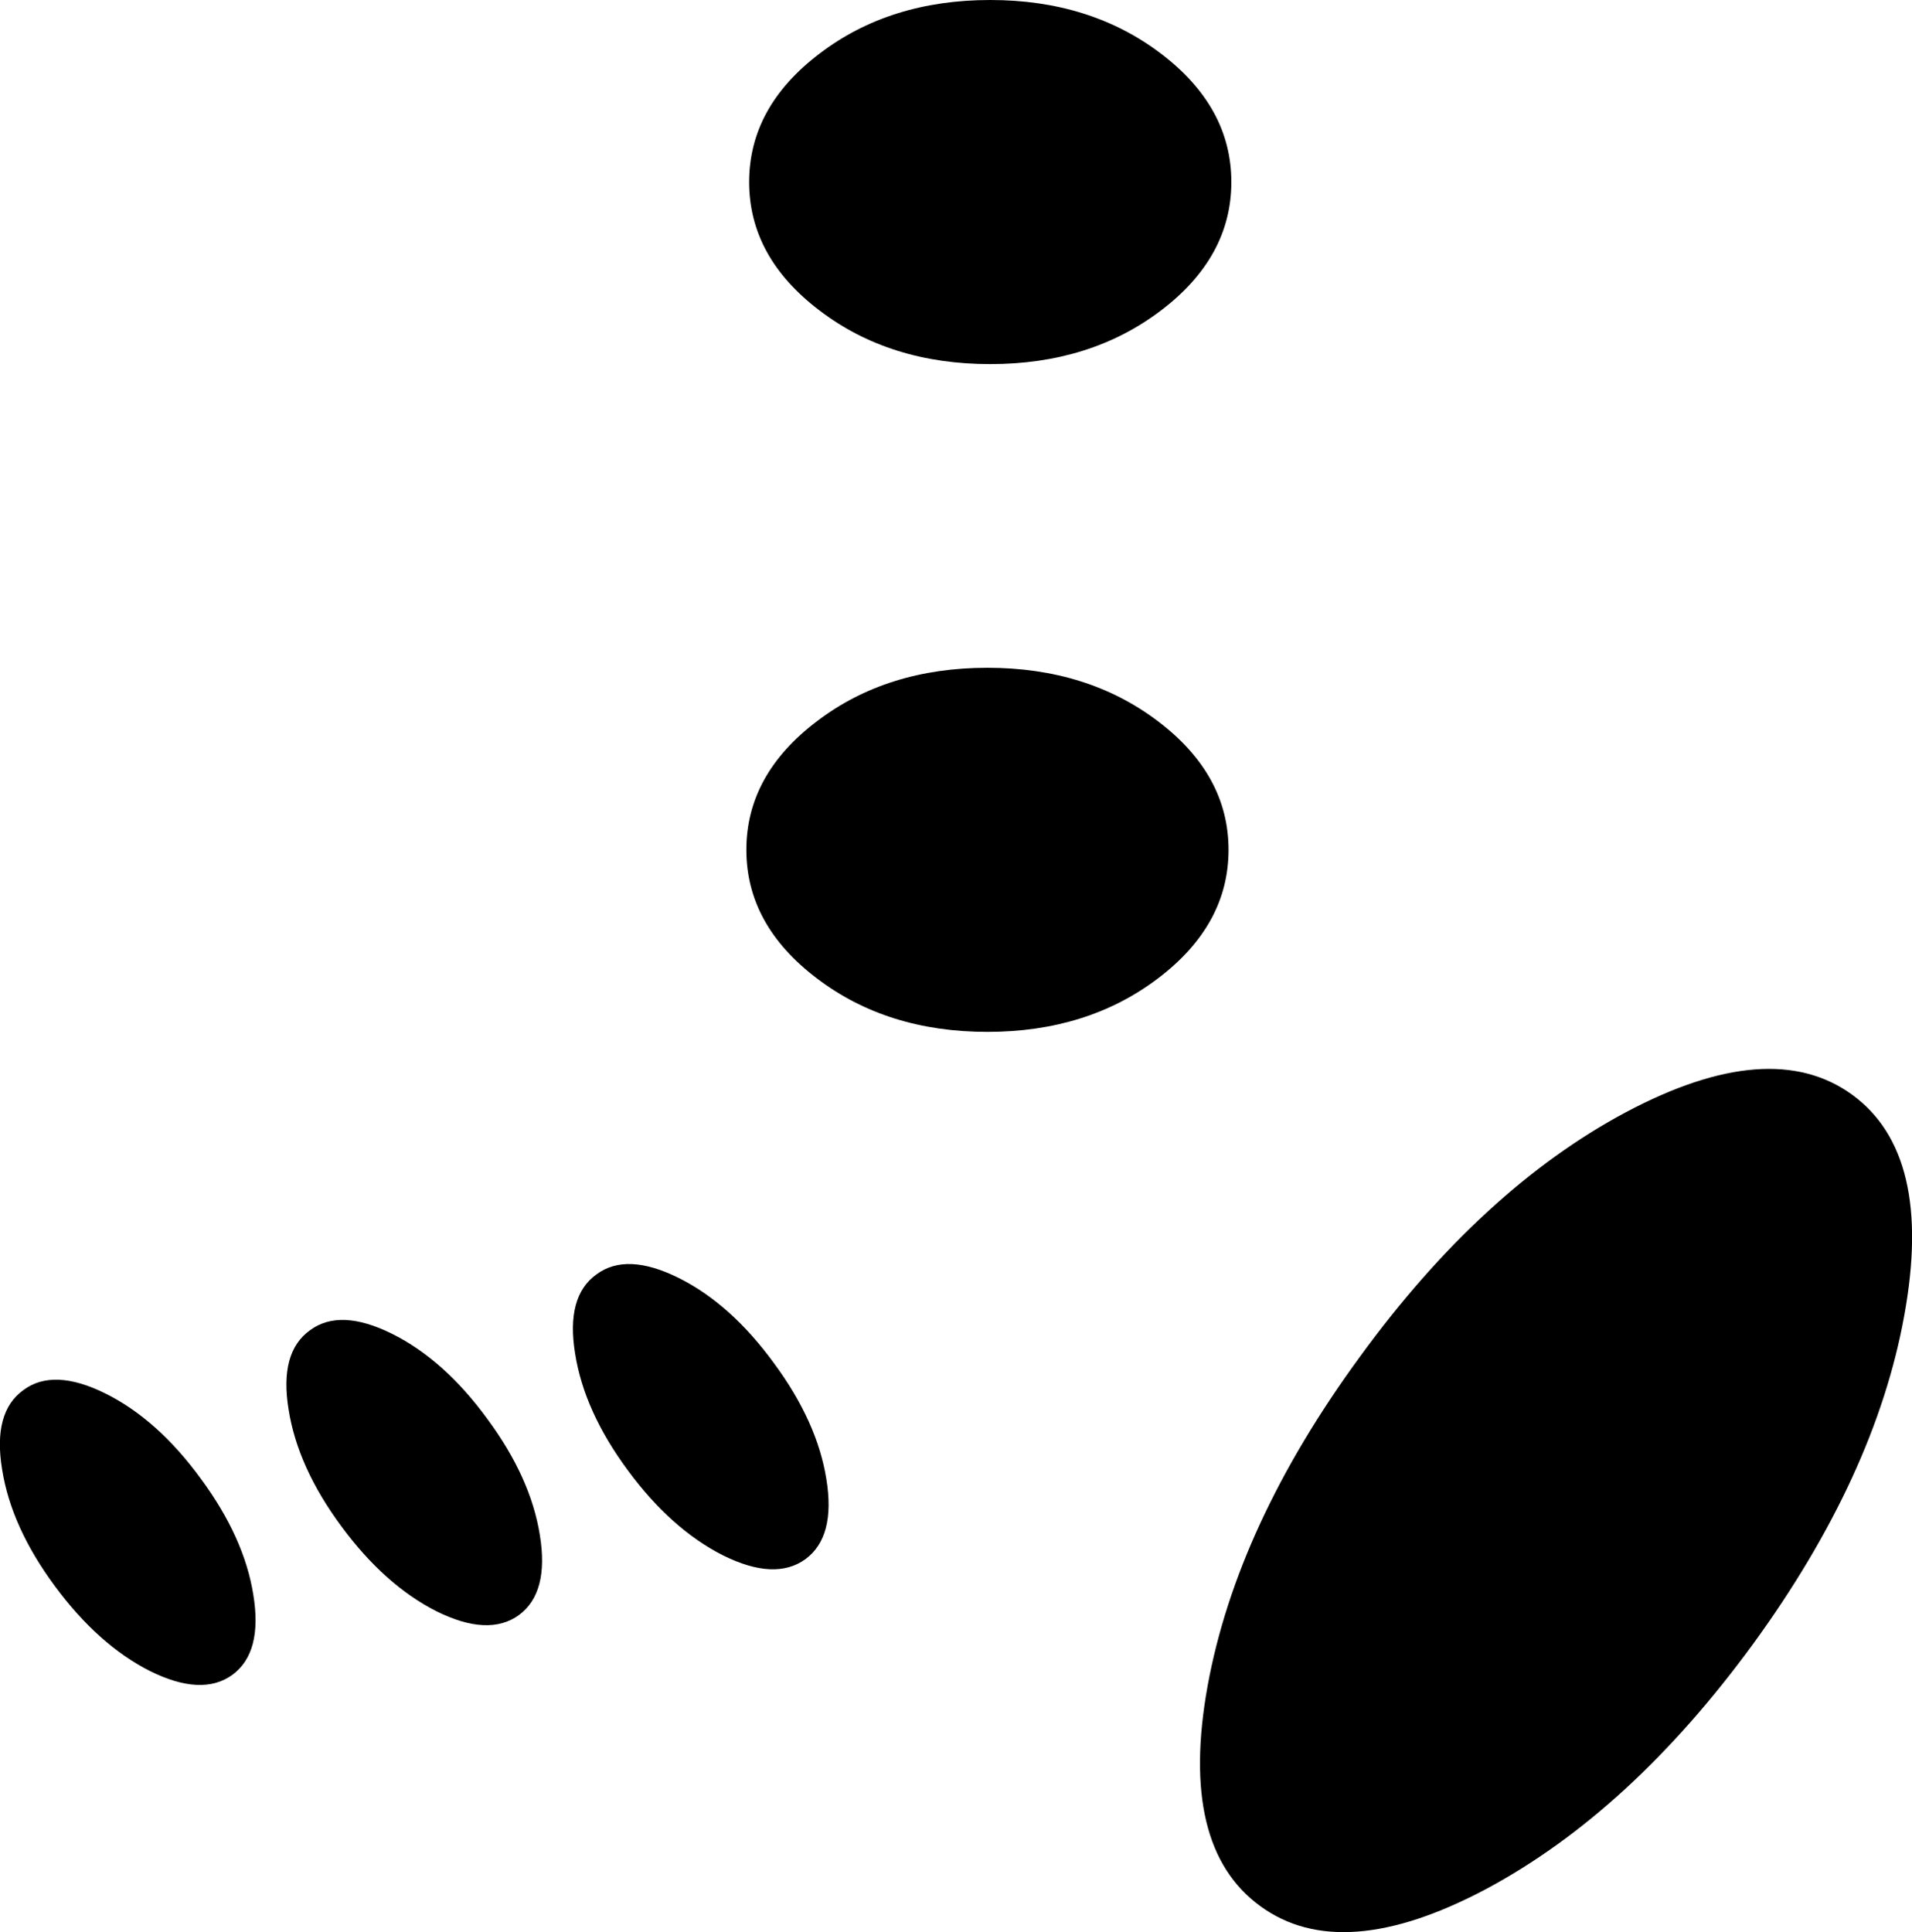 <?xml version="1.0" encoding="UTF-8" standalone="no"?>
<svg xmlns:xlink="http://www.w3.org/1999/xlink" height="276.45px" width="273.6px" xmlns="http://www.w3.org/2000/svg">
  <g transform="matrix(1.0, 0.0, 0.0, 1.0, 141.1, 150.5)">
    <path d="M25.0 -106.05 Q14.9 -98.4 0.6 -98.4 -13.75 -98.4 -23.8 -106.05 -33.9 -113.7 -33.9 -124.45 -33.9 -135.2 -23.8 -142.85 -13.75 -150.5 0.6 -150.5 14.9 -150.5 25.0 -142.85 35.1 -135.2 35.1 -124.45 35.1 -113.7 25.0 -106.05 M34.7 -28.9 Q34.7 -18.15 24.6 -10.5 14.5 -2.85 0.2 -2.85 -14.15 -2.85 -24.2 -10.5 -34.3 -18.15 -34.3 -28.9 -34.3 -39.65 -24.2 -47.3 -14.15 -54.95 0.2 -54.95 14.5 -54.95 24.6 -47.3 34.7 -39.65 34.7 -28.9 M131.4 37.7 Q127.25 60.7 109.75 84.75 92.2 108.75 71.55 119.8 50.9 130.75 39.25 122.25 27.55 113.75 31.7 90.75 35.9 67.7 53.45 43.7 70.95 19.65 91.55 8.65 112.25 -2.35 123.95 6.15 135.6 14.65 131.4 37.7 M-55.75 31.85 Q-51.45 28.65 -44.0 32.35 -36.55 36.05 -30.35 44.55 -24.15 52.95 -22.85 61.15 -21.5 69.4 -25.85 72.6 -30.2 75.75 -37.65 72.05 -45.05 68.3 -51.25 59.9 -57.5 51.45 -58.8 43.2 -60.15 35.0 -55.75 31.85 M-78.65 80.05 Q-86.05 76.3 -92.25 67.9 -98.5 59.45 -99.8 51.2 -101.15 43.0 -96.75 39.85 -92.45 36.65 -85.0 40.35 -77.55 44.05 -71.35 52.55 -65.15 60.95 -63.85 69.15 -62.5 77.4 -66.85 80.6 -71.2 83.75 -78.65 80.05 M-126.0 48.9 Q-118.55 52.6 -112.35 61.1 -106.15 69.5 -104.85 77.7 -103.5 85.95 -107.85 89.15 -112.2 92.3 -119.65 88.6 -127.05 84.85 -133.25 76.45 -139.5 68.0 -140.8 59.75 -142.15 51.55 -137.75 48.4 -133.45 45.2 -126.0 48.9" fill="#000000" fill-rule="evenodd" stroke="none"/>
  </g>
</svg>

